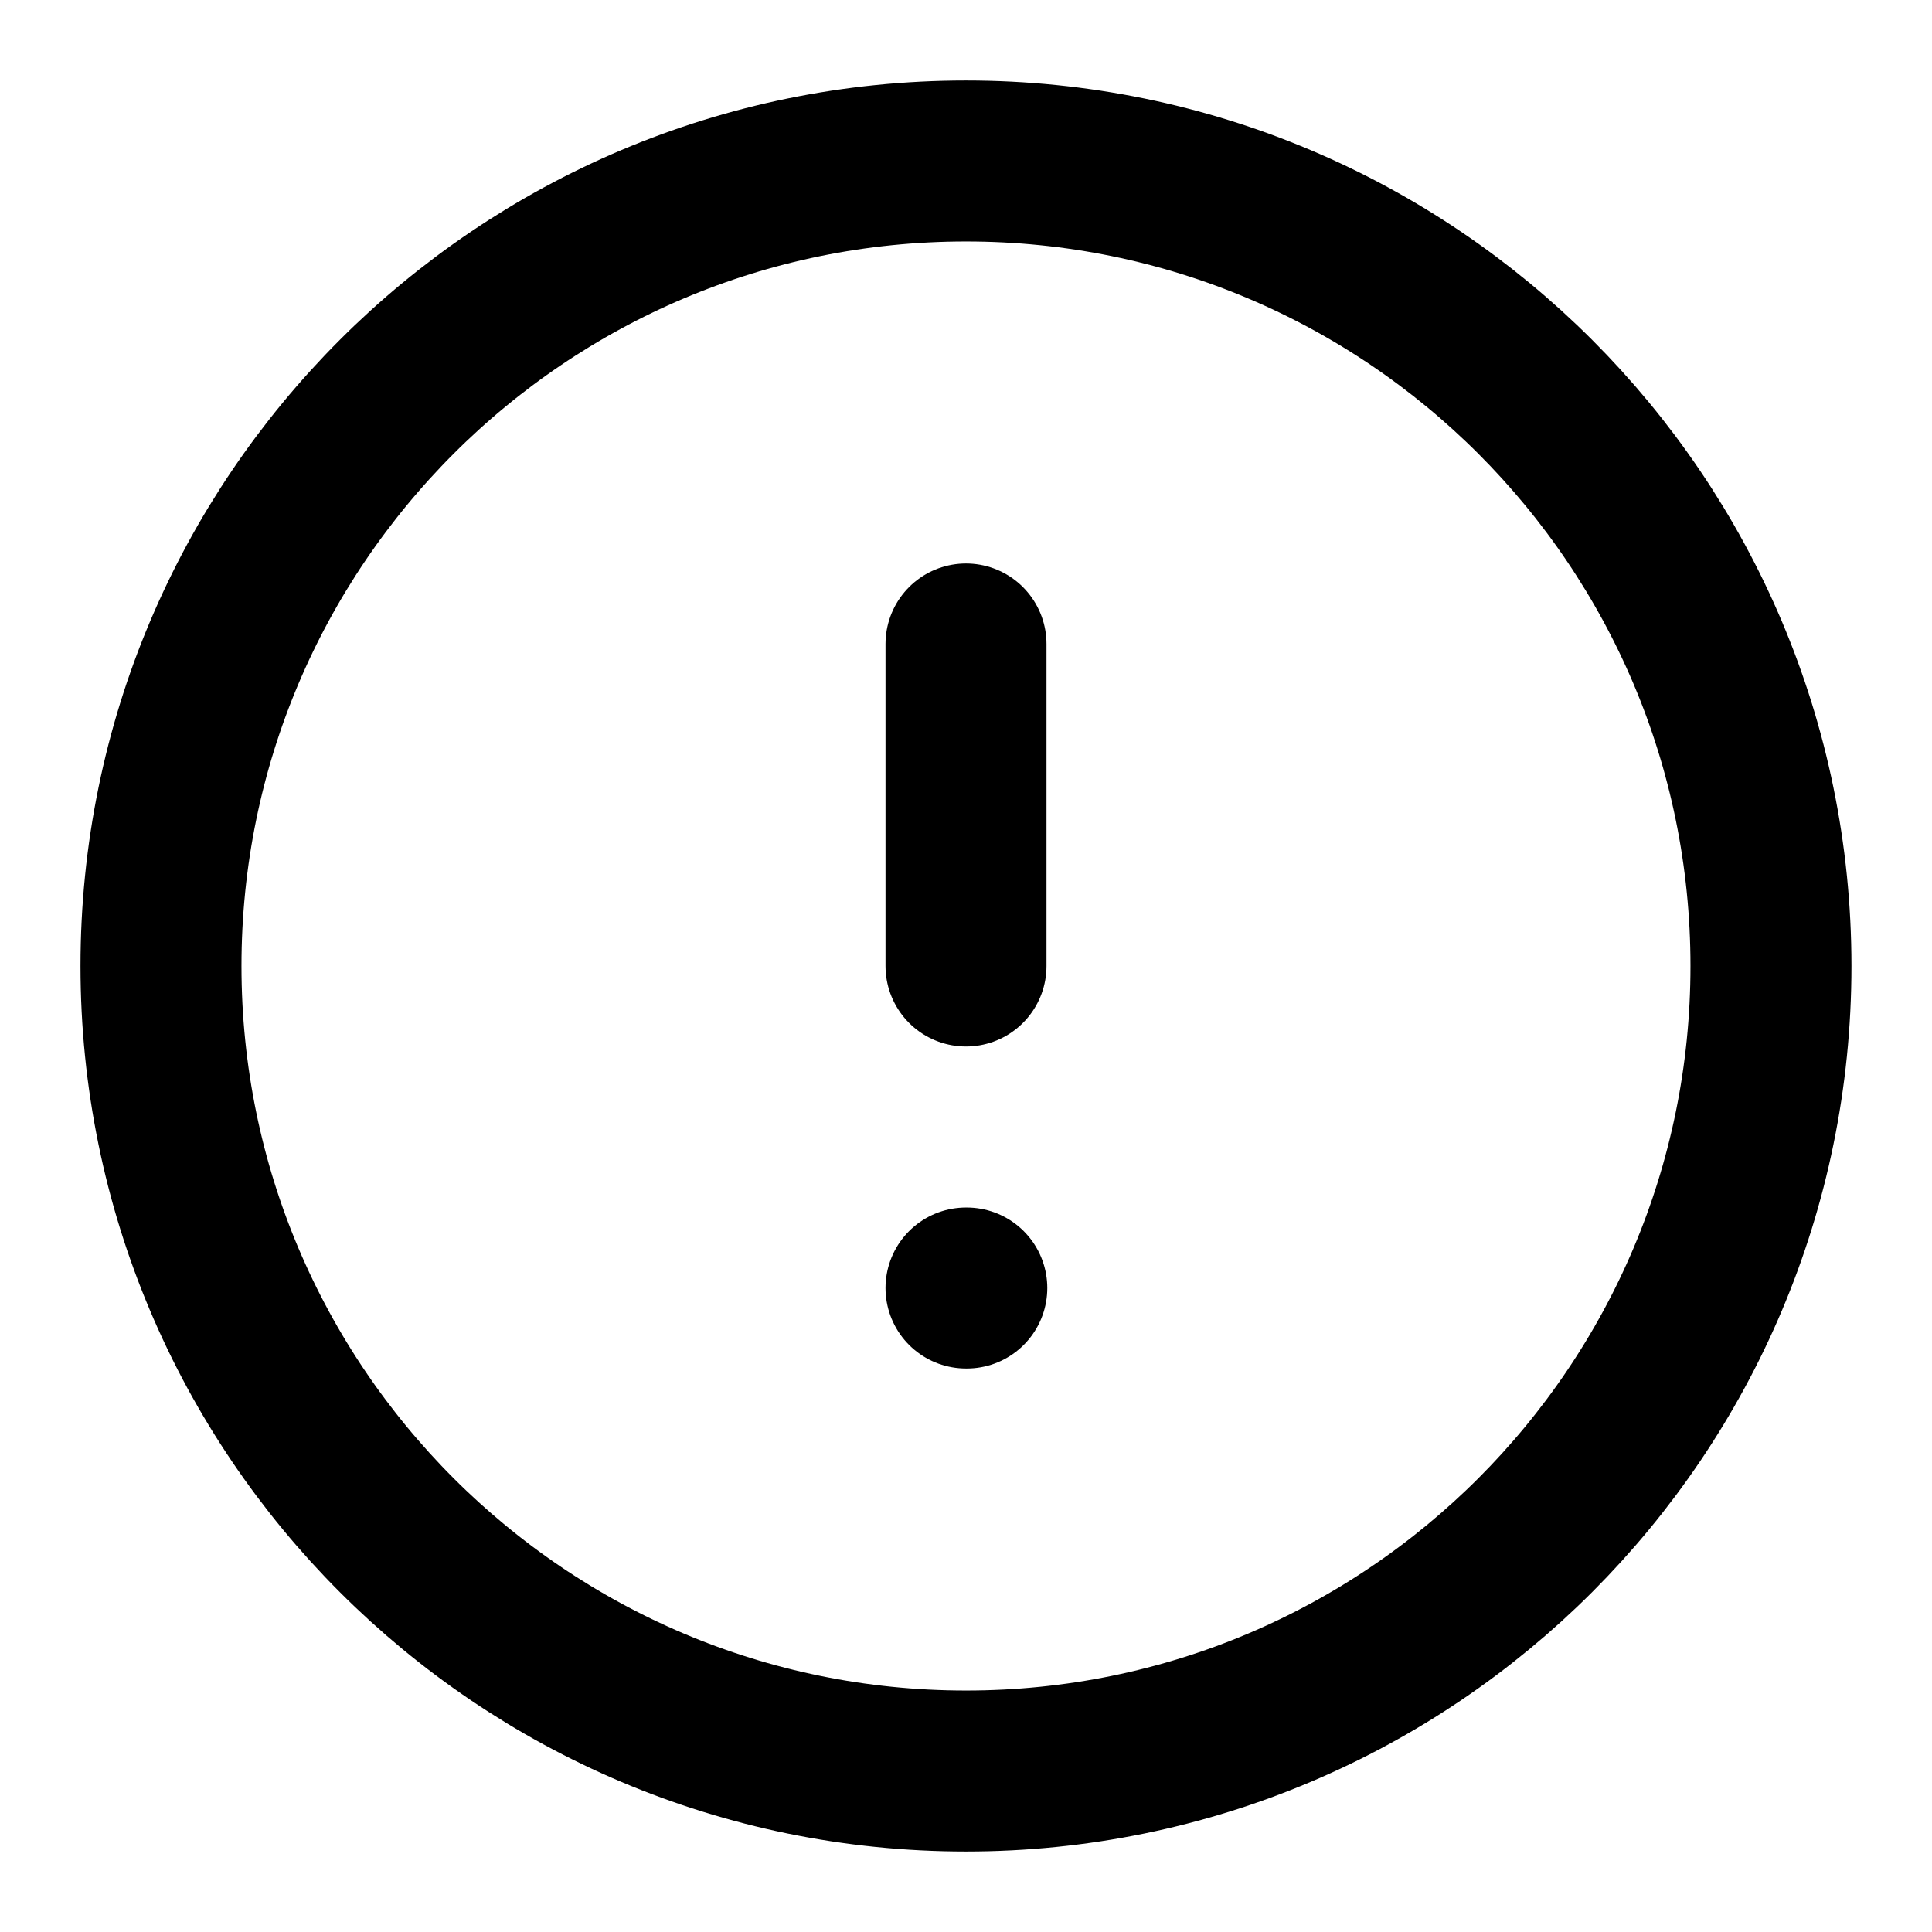 <?xml version="1.0" encoding="UTF-8"?> <svg xmlns="http://www.w3.org/2000/svg" width="34" height="34" viewBox="0 0 34 34" fill="none"><path d="M17 11.333V17M17 22.667H17.014M31.166 17C31.166 24.824 24.824 31.167 17 31.167C9.176 31.167 2.833 24.824 2.833 17C2.833 9.176 9.176 2.833 17 2.833C24.824 2.833 31.166 9.176 31.166 17Z" stroke="black" stroke-width="2.833" stroke-linecap="round" stroke-linejoin="round"></path></svg> 